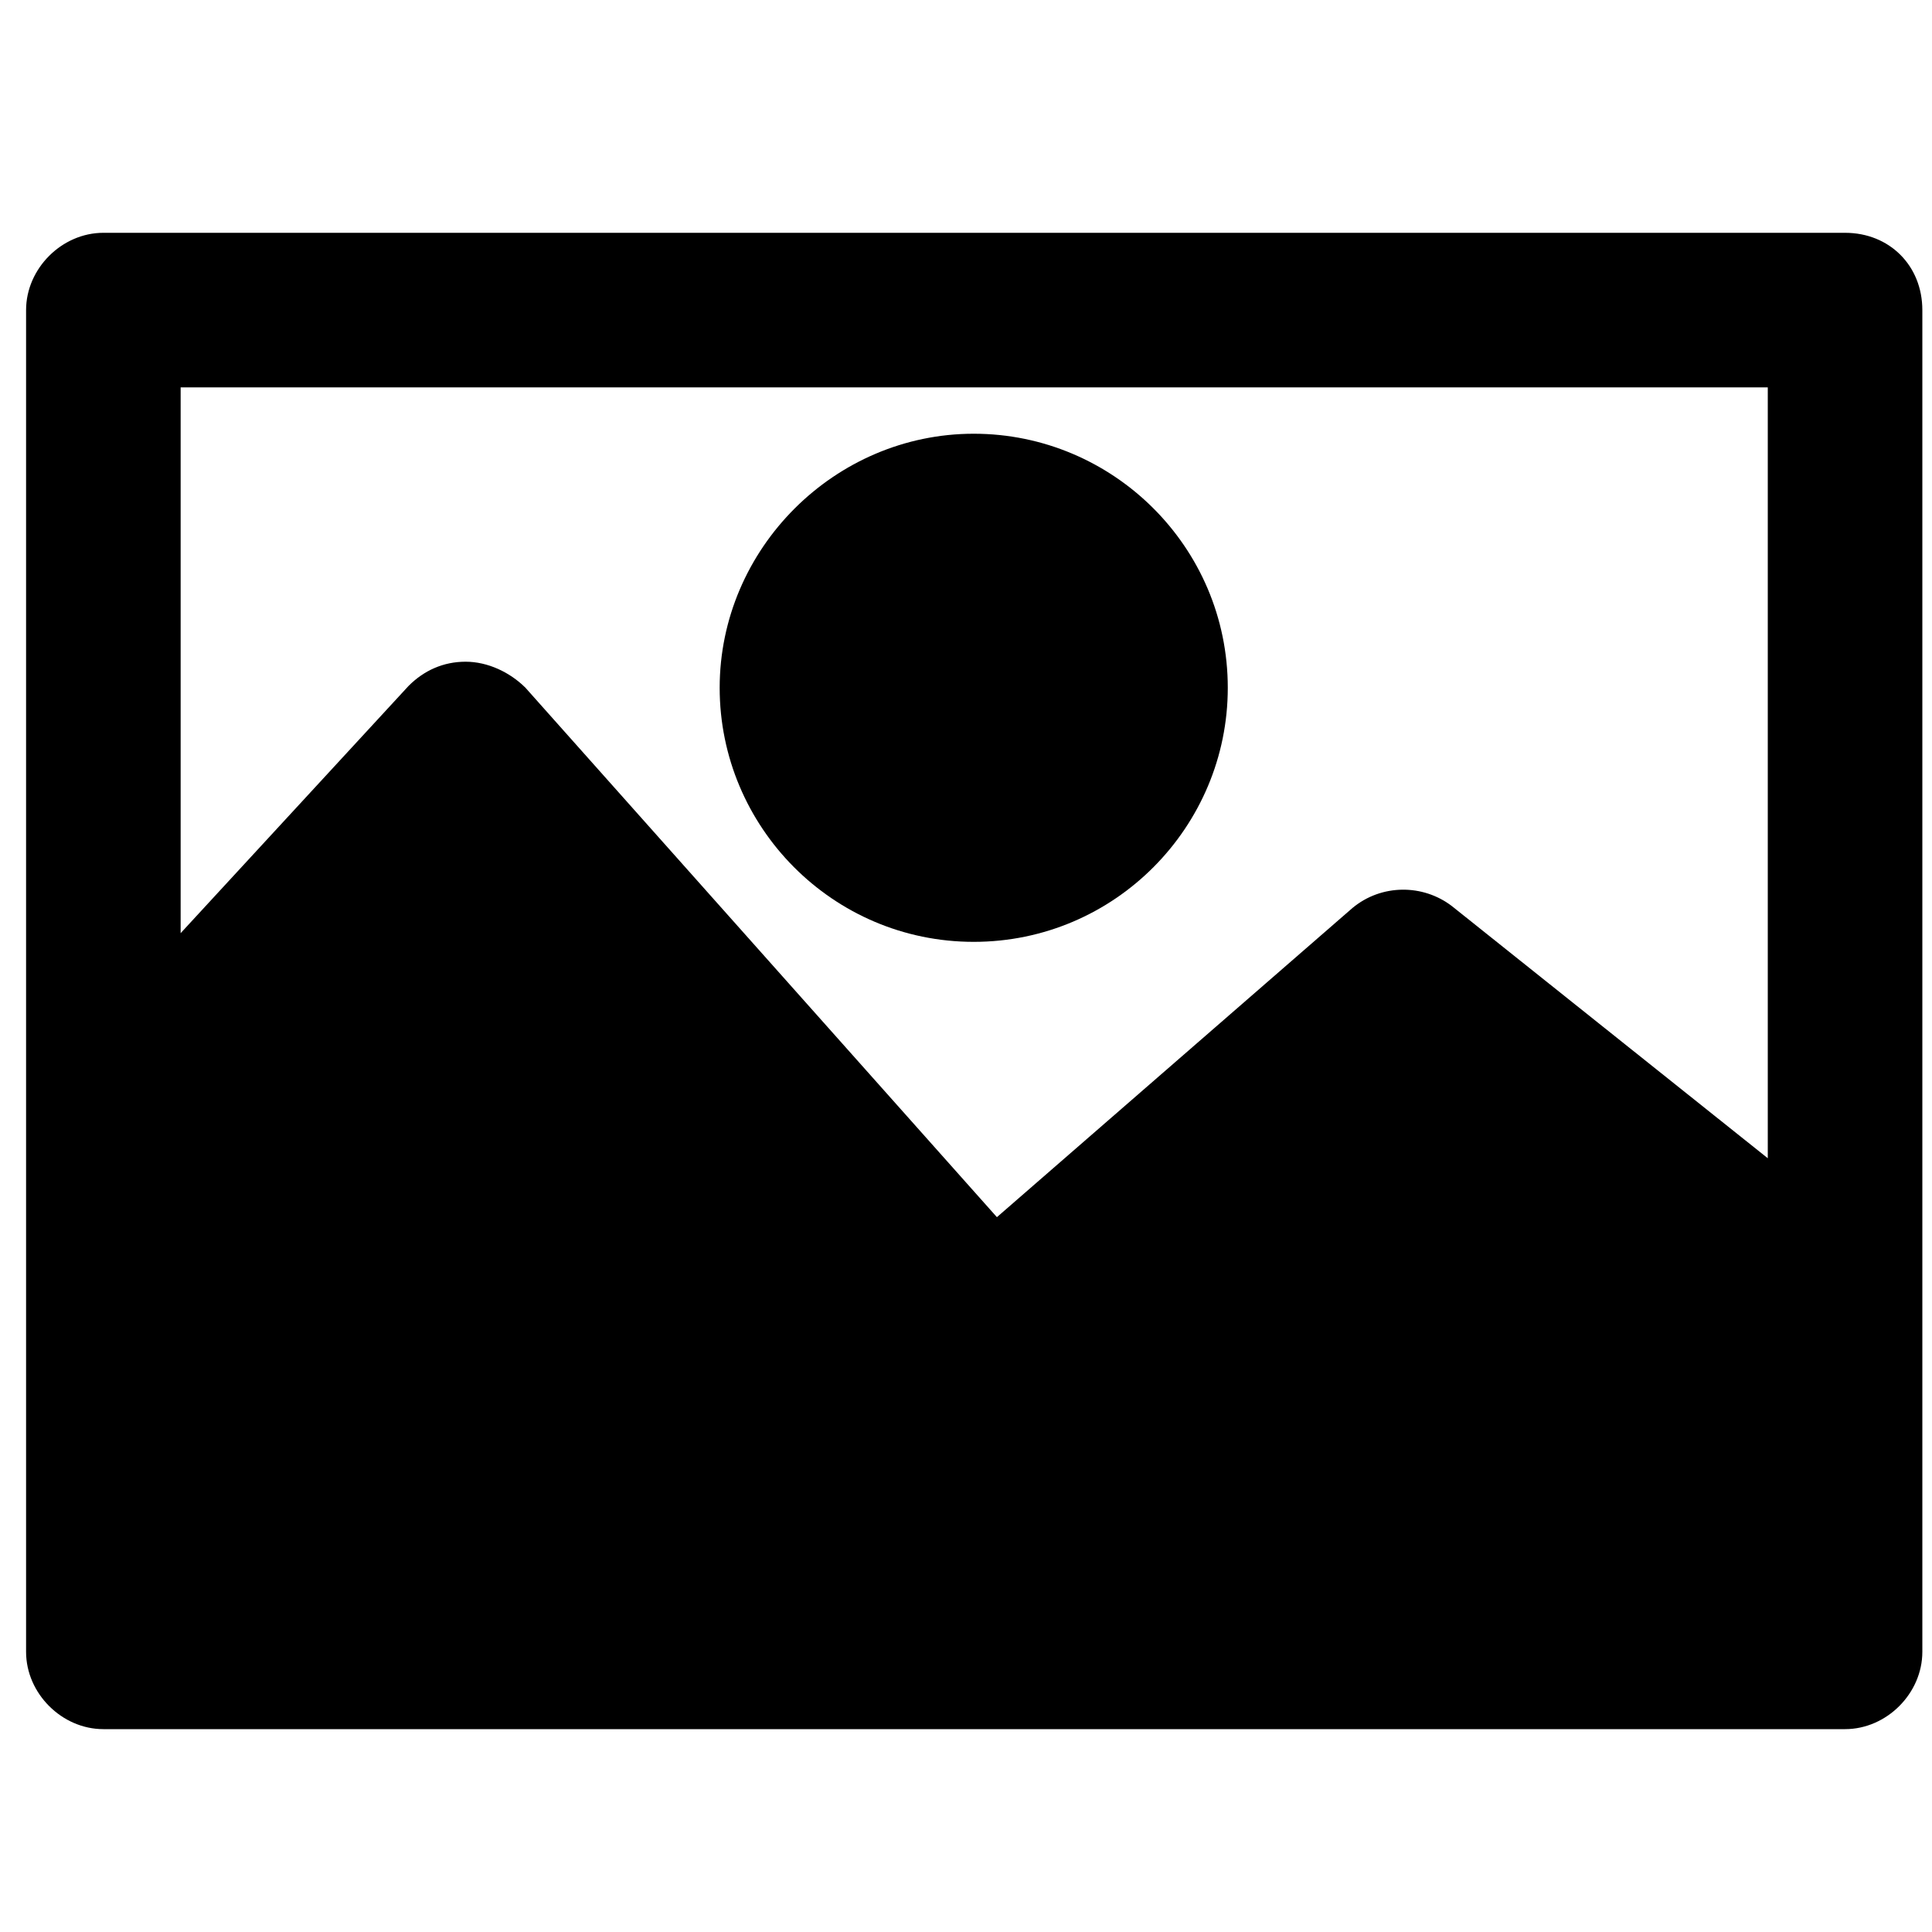 <?xml version="1.0" encoding="utf-8"?>
<!-- Generator: Adobe Illustrator 22.1.0, SVG Export Plug-In . SVG Version: 6.00 Build 0)  -->
<svg version="1.1" id="Capa_1" xmlns="http://www.w3.org/2000/svg" xmlns:xlink="http://www.w3.org/1999/xlink" x="0px" y="0px"
	 viewBox="0 0 200 200" style="enable-background:new 0 0 200 200;" xml:space="preserve">
<g>
	<g>
		<g>
			<path class="m-icon" d="M191,24.1H10.7c-4.3,0-8,3.7-8,8V171c0,4.3,3.7,8,8,8H191c4.3,0,8-3.7,8-8V32.1
				C199,27.5,195.6,24.1,191,24.1z M183,119.9l-32.7-26.1c-3-2.3-7.3-2.3-10.3,0.2l-36.8,32L54.4,71.2c-1.6-1.6-3.9-2.7-6.2-2.7
				c-2.3,0-4.3,0.9-5.9,2.5L18.7,96.6V40.1H183V119.9z"/>
		</g>
	</g>
	<g>
		<g>
			<path class="m-icon" d="M100.8,44.9c-14.4,0-26.3,11.9-26.3,26.3s11.7,26.3,26.3,26.3s26.3-11.9,26.3-26.3
				C127.1,56.6,115.2,44.9,100.8,44.9z"/>
		</g>
	</g>
</g>
</svg>
